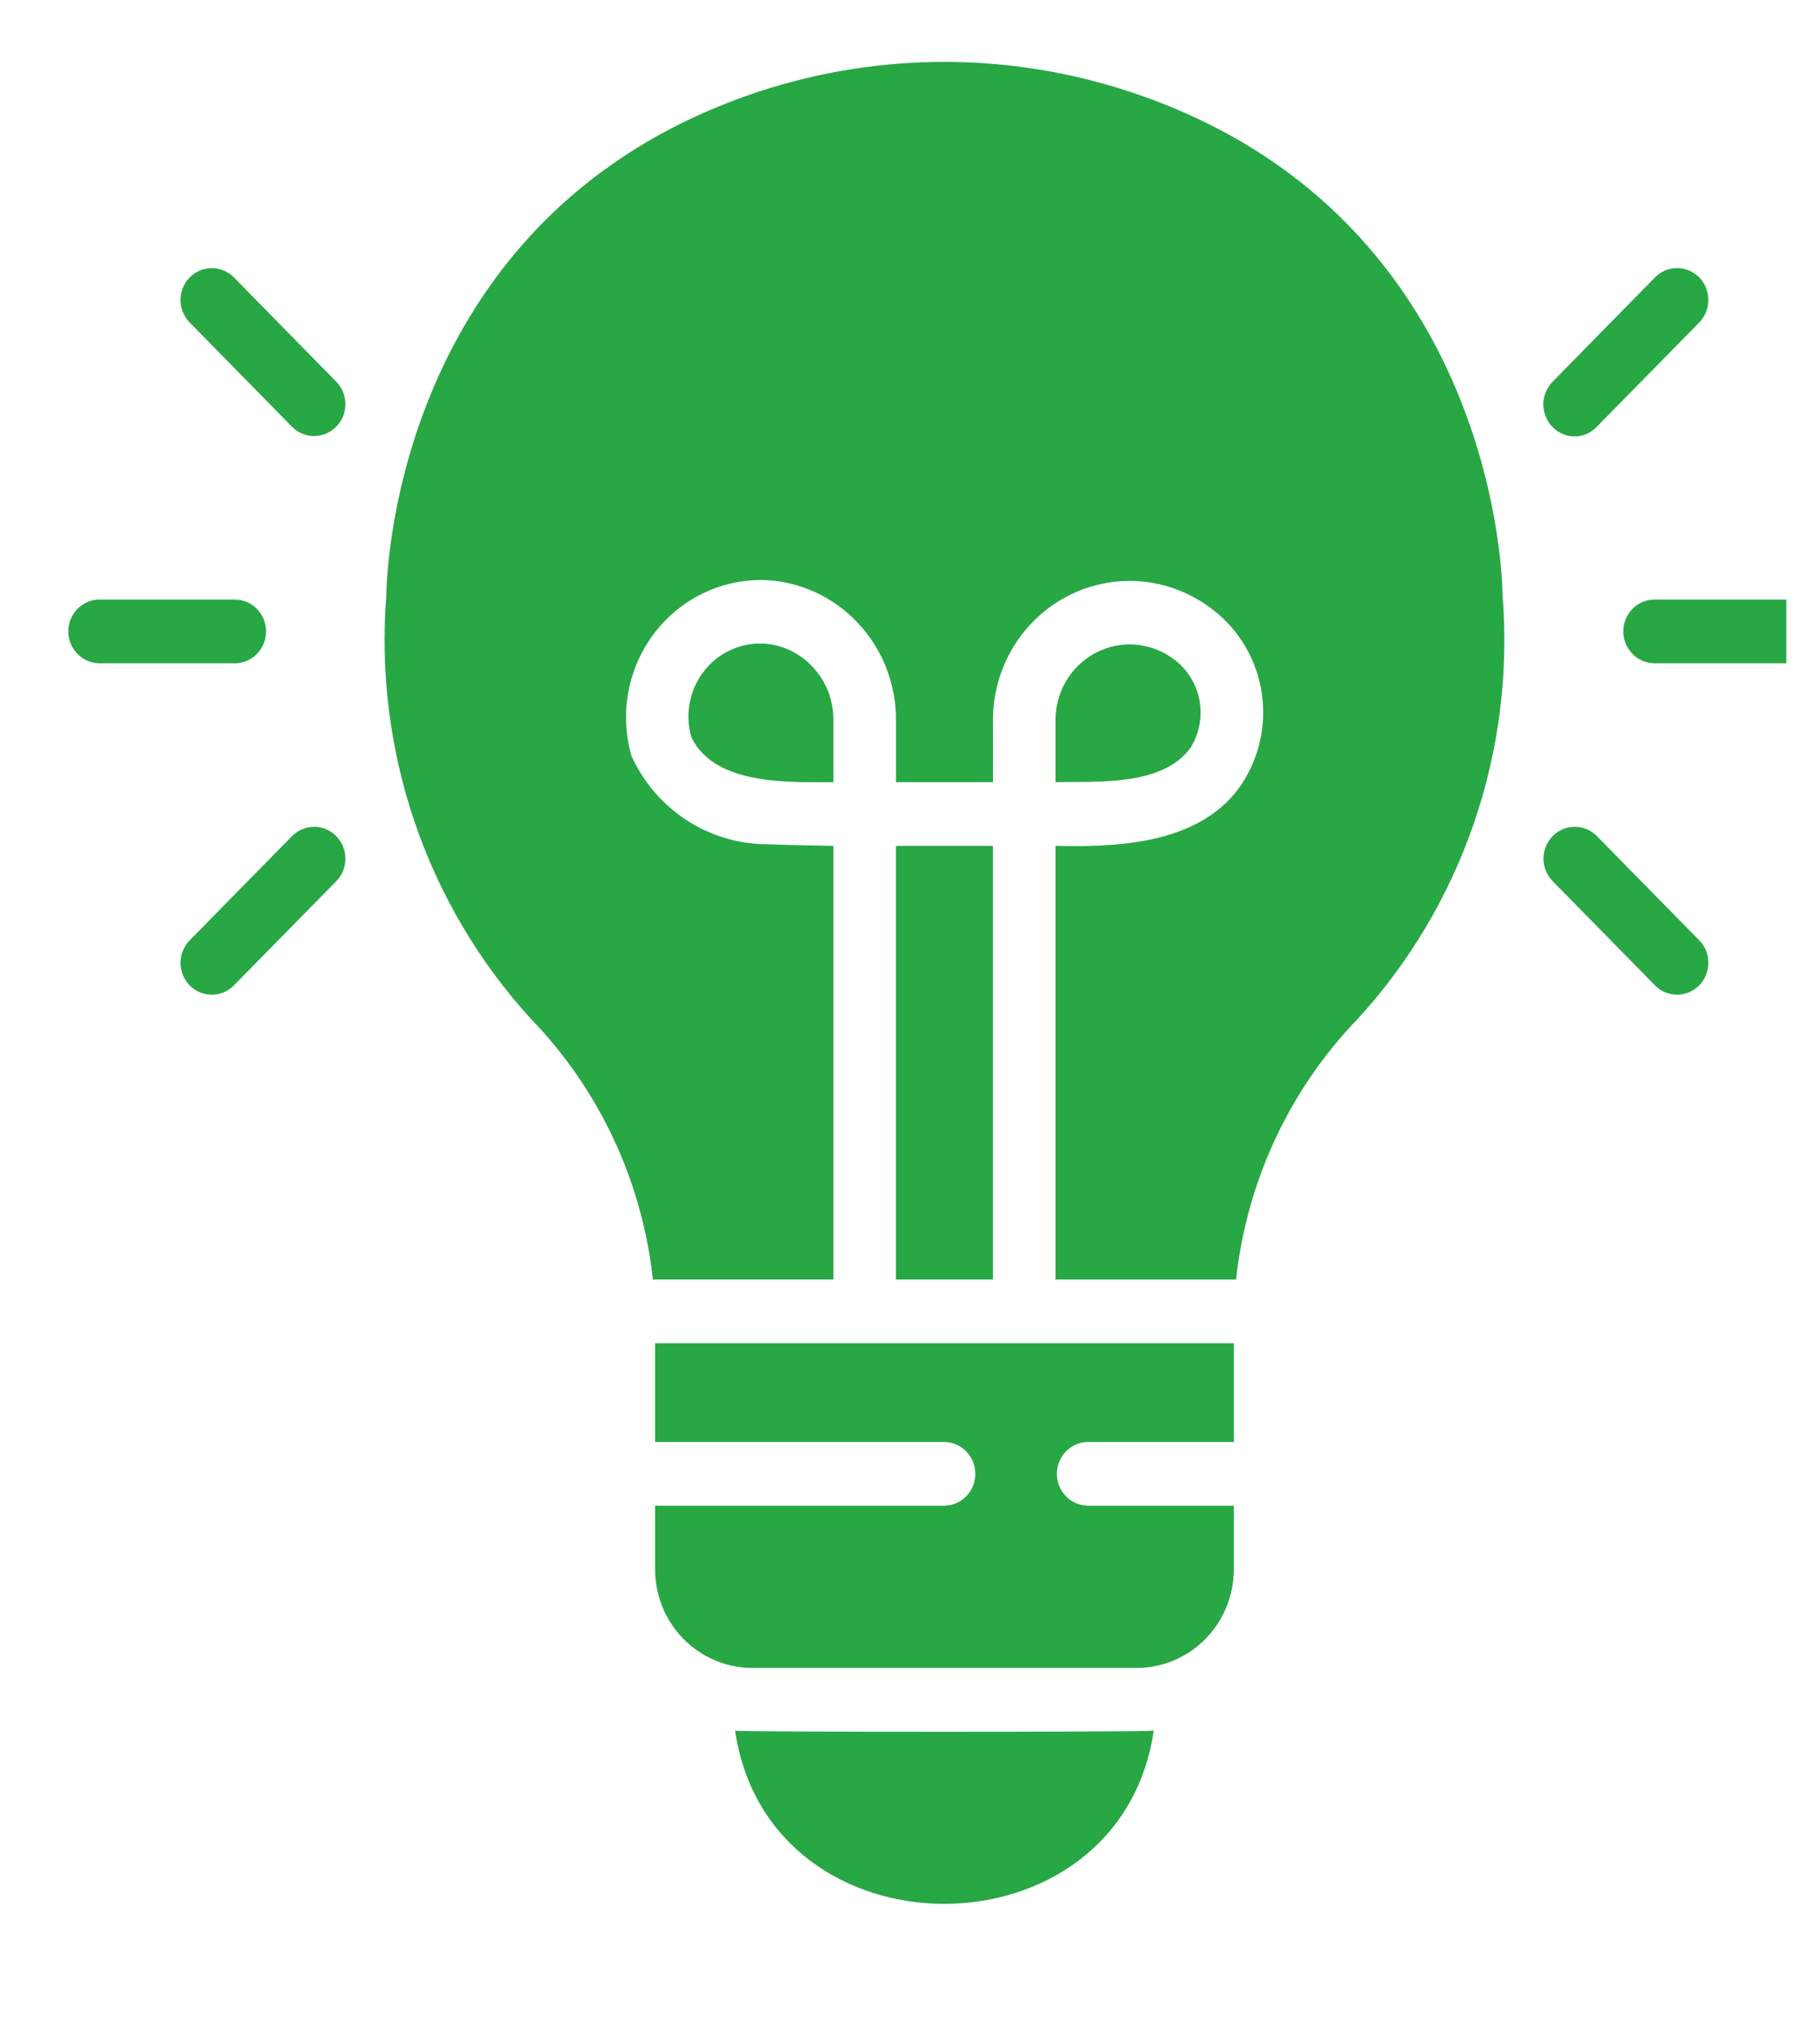 <svg width="27" height="30" viewBox="0 0 27 30" fill="none" xmlns="http://www.w3.org/2000/svg">
<g clip-path="url(#clip0_777_13778)">
<path d="M9.718 19.921L9.718 21.386C10.833 21.385 12.874 21.386 14.011 21.386C14.133 21.387 14.249 21.438 14.335 21.526C14.421 21.615 14.469 21.734 14.469 21.858C14.469 21.982 14.421 22.102 14.335 22.19C14.249 22.278 14.133 22.329 14.011 22.331C12.866 22.33 10.821 22.331 9.718 22.331L9.718 23.276C9.719 23.663 9.871 24.035 10.141 24.308C10.411 24.582 10.776 24.736 11.157 24.736H16.865C17.246 24.736 17.611 24.582 17.881 24.308C18.151 24.035 18.303 23.663 18.304 23.276V22.331C17.694 22.33 16.744 22.331 16.137 22.331C16.015 22.329 15.898 22.278 15.813 22.19C15.727 22.102 15.679 21.982 15.679 21.858C15.679 21.734 15.727 21.615 15.813 21.526C15.898 21.438 16.015 21.387 16.137 21.386C16.742 21.386 17.697 21.386 18.304 21.386V19.921C17.84 19.922 10.857 19.922 9.718 19.921Z" fill="#28A745"/>
<path d="M16.759 1.36C14.975 0.772 13.054 0.771 11.268 1.355C5.935 3.113 5.736 8.391 5.731 8.83C5.641 9.974 5.786 11.123 6.156 12.206C6.527 13.289 7.116 14.282 7.885 15.12C8.893 16.163 9.527 17.521 9.686 18.976C10.481 18.974 11.57 18.977 12.364 18.976V12.545C12.049 12.539 11.818 12.536 11.38 12.521C10.958 12.52 10.545 12.397 10.189 12.166C9.833 11.935 9.549 11.606 9.37 11.217C9.277 10.896 9.262 10.557 9.328 10.229C9.394 9.902 9.538 9.596 9.748 9.338C9.958 9.081 10.226 8.88 10.53 8.754C10.834 8.627 11.164 8.579 11.491 8.613C11.991 8.672 12.451 8.917 12.783 9.301C13.116 9.685 13.297 10.181 13.292 10.692V11.6H14.731V10.692C14.728 10.306 14.833 9.926 15.032 9.597C15.231 9.268 15.517 9.003 15.857 8.831C16.197 8.659 16.577 8.588 16.955 8.625C17.333 8.663 17.693 8.808 17.994 9.043C18.39 9.347 18.651 9.798 18.721 10.297C18.791 10.797 18.663 11.305 18.365 11.708C17.748 12.522 16.557 12.567 15.659 12.544L15.659 18.976C16.451 18.976 17.545 18.976 18.337 18.976C18.496 17.52 19.13 16.16 20.138 15.115C20.907 14.278 21.496 13.287 21.867 12.204C22.238 11.122 22.382 9.973 22.291 8.83C22.287 8.391 22.087 3.118 16.759 1.36Z" fill="#28A745"/>
<path d="M23.356 6.473C23.417 6.473 23.477 6.461 23.534 6.437C23.59 6.413 23.641 6.378 23.684 6.334L25.215 4.776C25.299 4.687 25.346 4.568 25.344 4.444C25.343 4.32 25.294 4.202 25.209 4.114C25.122 4.027 25.006 3.977 24.885 3.976C24.763 3.975 24.646 4.022 24.558 4.108L23.028 5.666C22.965 5.733 22.922 5.817 22.904 5.908C22.887 5.999 22.897 6.094 22.932 6.179C22.967 6.265 23.025 6.339 23.101 6.391C23.176 6.443 23.265 6.471 23.356 6.473Z" fill="#28A745"/>
<path d="M23.684 12.394C23.596 12.308 23.479 12.261 23.358 12.262C23.236 12.263 23.12 12.313 23.034 12.4C22.948 12.488 22.899 12.606 22.898 12.73C22.897 12.854 22.944 12.973 23.028 13.062L24.558 14.62C24.646 14.706 24.763 14.753 24.885 14.752C25.006 14.751 25.122 14.701 25.208 14.614C25.294 14.526 25.343 14.408 25.344 14.284C25.346 14.16 25.299 14.041 25.215 13.952L23.684 12.394Z" fill="#28A745"/>
<path d="M26.543 8.892H24.539C24.418 8.893 24.301 8.944 24.216 9.032C24.13 9.121 24.082 9.24 24.082 9.364C24.082 9.488 24.13 9.607 24.216 9.696C24.301 9.784 24.418 9.835 24.539 9.837H26.543C26.665 9.835 26.781 9.784 26.866 9.696C26.952 9.607 27 9.488 27 9.364C27 9.24 26.952 9.121 26.866 9.032C26.781 8.944 26.665 8.893 26.543 8.892Z" fill="#28A745"/>
<path d="M3.464 4.108C3.377 4.023 3.259 3.975 3.138 3.977C3.016 3.978 2.9 4.027 2.814 4.115C2.728 4.202 2.679 4.321 2.678 4.444C2.677 4.568 2.724 4.687 2.808 4.777L4.338 6.335C4.426 6.421 4.543 6.468 4.664 6.467C4.786 6.465 4.902 6.416 4.988 6.328C5.074 6.241 5.123 6.122 5.124 5.999C5.125 5.875 5.079 5.756 4.994 5.667L3.464 4.108Z" fill="#28A745"/>
<path d="M4.338 12.394L2.808 13.952C2.724 14.041 2.677 14.16 2.678 14.284C2.679 14.408 2.728 14.526 2.814 14.614C2.9 14.701 3.016 14.751 3.138 14.752C3.259 14.753 3.377 14.706 3.464 14.62L4.995 13.062C5.079 12.973 5.125 12.854 5.124 12.73C5.123 12.606 5.074 12.488 4.988 12.4C4.902 12.313 4.786 12.263 4.665 12.262C4.543 12.261 4.426 12.308 4.338 12.394Z" fill="#28A745"/>
<path d="M3.947 9.364C3.947 9.239 3.898 9.119 3.811 9.03C3.724 8.941 3.606 8.892 3.482 8.892H1.479C1.418 8.891 1.357 8.903 1.301 8.927C1.244 8.951 1.193 8.986 1.15 9.029C1.107 9.073 1.072 9.126 1.049 9.183C1.025 9.24 1.013 9.302 1.013 9.364C1.013 9.426 1.025 9.488 1.049 9.545C1.072 9.603 1.107 9.655 1.15 9.699C1.193 9.743 1.244 9.777 1.301 9.801C1.357 9.825 1.418 9.837 1.479 9.837H3.482C3.606 9.837 3.724 9.787 3.811 9.698C3.898 9.61 3.947 9.489 3.947 9.364Z" fill="#28A745"/>
<path d="M10.905 25.667C11.411 29.096 16.611 29.087 17.116 25.667C16.953 25.689 11.075 25.69 10.905 25.667Z" fill="#28A745"/>
<path d="M11.421 9.554C11.245 9.529 11.066 9.55 10.9 9.614C10.734 9.678 10.586 9.783 10.47 9.921C10.354 10.058 10.274 10.222 10.237 10.399C10.199 10.576 10.206 10.76 10.256 10.933C10.606 11.659 11.725 11.598 12.364 11.6V10.692C12.368 10.418 12.276 10.152 12.102 9.943C11.929 9.733 11.687 9.595 11.421 9.554Z" fill="#28A745"/>
<path d="M17.659 11.094C17.791 10.885 17.84 10.632 17.795 10.388C17.75 10.144 17.615 9.927 17.418 9.78C17.254 9.655 17.058 9.579 16.853 9.561C16.648 9.543 16.443 9.584 16.26 9.679C16.077 9.774 15.924 9.919 15.817 10.098C15.711 10.277 15.656 10.483 15.659 10.692V11.6C16.247 11.584 17.236 11.671 17.659 11.094Z" fill="#28A745"/>
<path d="M13.291 12.545H14.73V18.976H13.291V12.545Z" fill="#28A745"/>
</g>
<defs>
<clipPath id="clip0_777_13778">
<rect width="26" height="30" fill="white" transform="translate(0.5)"/>
</clipPath>
</defs>
</svg>
